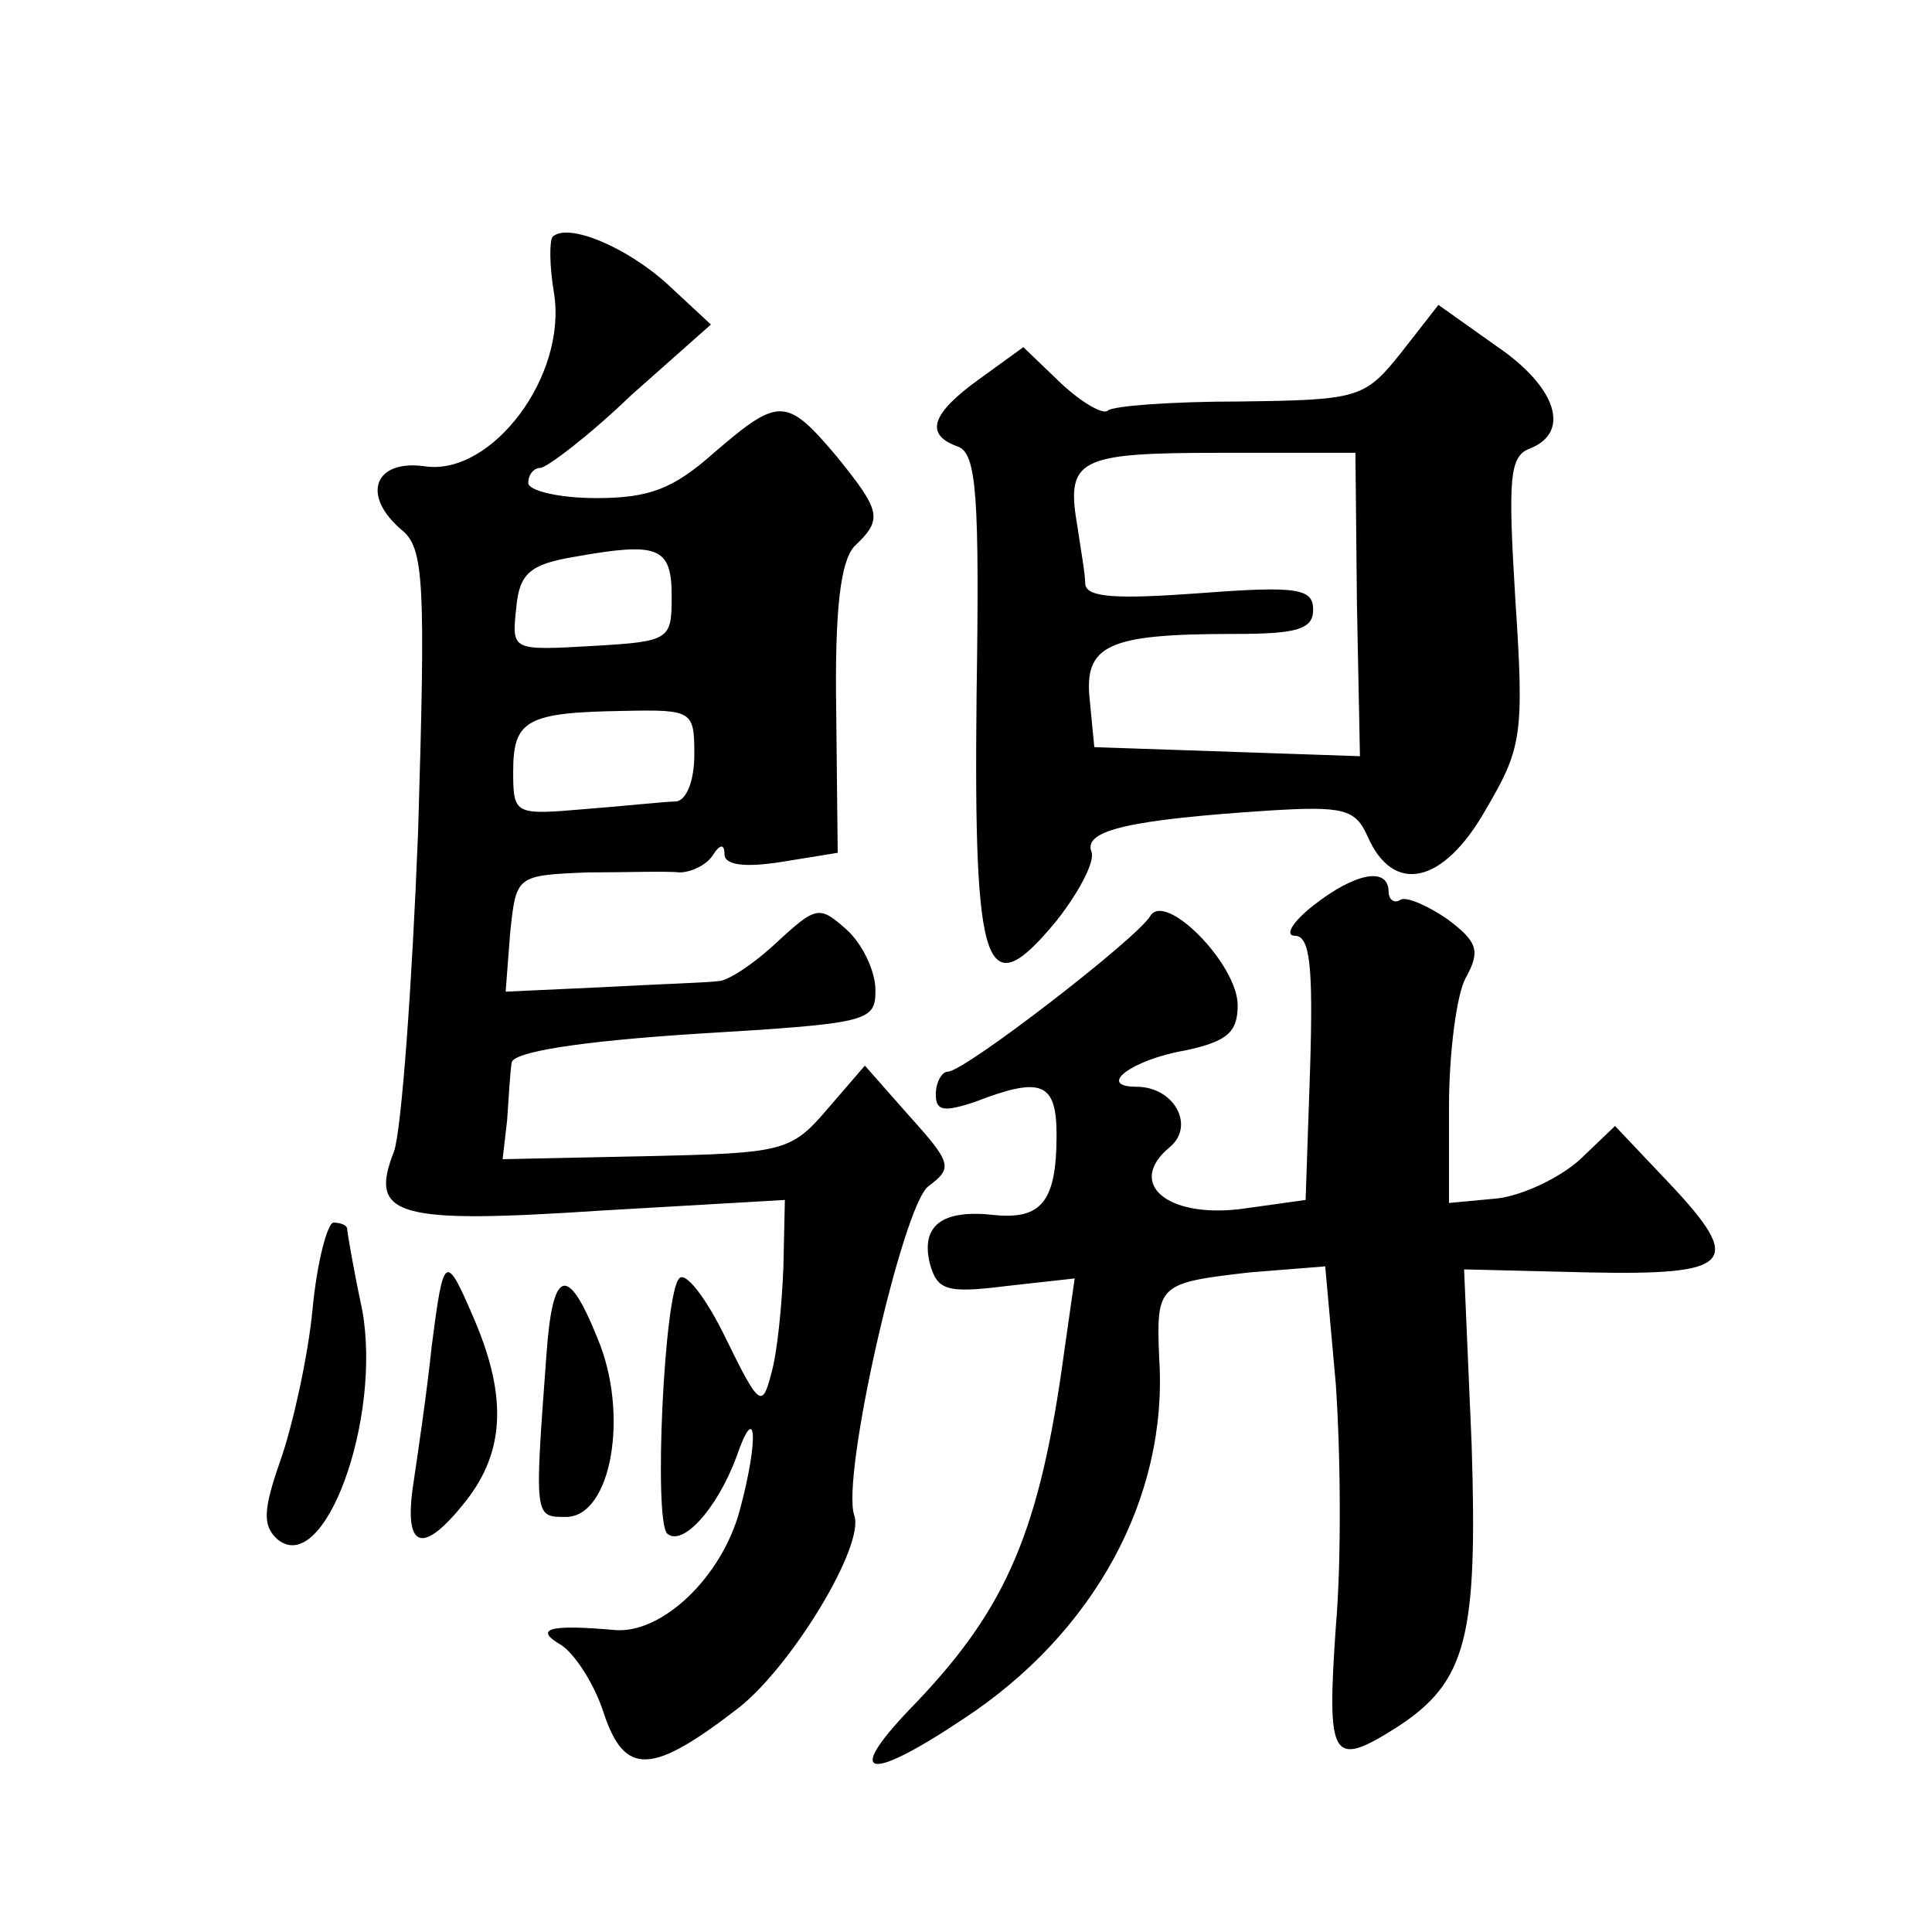 <?xml version="1.0" standalone="no"?>
<!DOCTYPE svg PUBLIC "-//W3C//DTD SVG 20010904//EN"
 "http://www.w3.org/TR/2001/REC-SVG-20010904/DTD/svg10.dtd">
<svg version="1.0" xmlns="http://www.w3.org/2000/svg"
 width="128pt" height="128pt" viewBox="0 0 128 128"
 preserveAspectRatio="xMidYMid meet">
<g transform="translate(0,128) scale(0.1,-0.1)"
fill="#0" stroke="none">
<path d="M366 1123 c-2 -3 -2 -19 1 -37 9 -55 -41 -121 -85 -115 -34 5 -43 -19
-16 -42 15 -12 16 -34 11 -200 -4 -102 -11 -198 -16 -212 -17 -43 2 -48 138 -39
l121 7 -1 -45 c-1 -25 -4 -56 -8 -70 -6 -23 -8 -22 -30 23 -13 27 -27 45 -31 40
-10 -10 -17 -160 -8 -169 10 -9 33 16 46 51 13 38 15 12 2 -36 -12 -44 -51 -81
-82 -79 -44 4 -55 1 -36 -10 9 -6 22 -26 28 -45 14 -42 32 -41 90 4 35 28 83 107
76 127 -9 25 32 205 49 218 16 12 16 15 -12 46 l-30 34 -25 -29 c-24 -28 -29 -29
-120 -31 l-95 -2 3 26 c1 15 2 32 3 38 1 7 44 14 121 19 116 7 120 8 120 29 0 13
-9 31 -19 40 -18 16 -20 16 -46 -8 -16 -15 -33 -26 -39 -26 -6 -1 -40 -2 -76 -4
l-65 -3 3 39 c4 38 4 38 51 40 25 0 53 1 61 0 8 0 18 5 22 11 5 8 8 8 8 1 0 -7
13 -9 38 -5 l37 6 -1 95 c-1 67 3 98 12 108 19 18 18 23 -12 60 -33 39 -38 39 -81
2 -27 -24 -43 -30 -78 -30 -25 0 -45 5 -45 10 0 6 4 10 8 10 4 0 32 21 60 48 l53
47 -28 26 c-27 25 -67 42 -77 32z m79 -238 c0 -29 -1 -30 -53 -33 -53 -3 -53 -3
-50 25 2 23 9 29 38 34 56 10 65 7 65 -26z m15 -105 c0 -17 -5 -30 -12 -31 -7 0
-34 -3 -60 -5 -47 -4 -48 -4 -48 25 0 34 9 39 73 40 46 1 47 0 47 -29z M928 1046
c-24 -30 -28 -31 -107 -32 -45 0 -84 -3 -87 -6 -3 -3 -17 5 -31 18 l-25 24 -29
-21 c-32 -23 -37 -37 -14 -45 12 -5 14 -33 12 -165 -2 -185 6 -206 53 -149 15 19
26 40 23 46 -5 14 26 21 118 27 49 3 57 1 65 -17 17 -39 50 -32 78 17 24 41 26
49 20 139 -5 82 -4 96 10 101 27 11 17 41 -23 68 l-38 27 -25 -32z m-29 -166 l2
-101 -88 3 -88 3 -3 31 c-4 37 12 44 96 44 41 0 52 3 52 16 0 14 -10 16 -75 11
-55 -4 -75 -3 -76 6 0 7 -3 23 -5 37 -8 46 -1 50 95 50 l89 0 1 -100z M870 680
c-14 -11 -19 -20 -12 -20 10 0 12 -21 10 -87 l-3 -88 -43 -6 c-49 -6 -76 17 -47
41 17 14 3 40 -22 40 -27 0 -3 18 32 24 28 6 35 12 35 30 0 27 -48 76 -58 59 -9
-15 -123 -103 -134 -103 -4 0 -8 -7 -8 -15 0 -11 5 -12 26 -5 44 17 54 13 54 -22
0 -44 -10 -56 -41 -53 -35 4 -49 -7 -43 -32 5 -18 11 -20 51 -15 l45 5 -7 -49 c-16
-118 -38 -169 -98 -232 -48 -49 -35 -55 31 -11 87 57 136 147 130 239 -2 49 -1
50 60 57 l50 4 7 -78 c3 -43 4 -115 0 -161 -6 -88 -3 -94 41 -66 46 30 53 60 49
187 l-5 116 82 -2 c96 -2 104 6 54 59 l-36 38 -23 -22 c-13 -12 -38 -24 -55 -26
l-32 -3 0 64 c0 35 5 74 11 85 10 18 8 24 -12 39 -13 9 -27 15 -31 13 -4 -3 -8
0 -8 5 0 17 -22 13 -50 -9z M207 412 c-3 -31 -13 -76 -21 -99 -12 -34 -12 -44 -2
-53 31 -25 69 80 56 152 -6 28 -10 52 -10 54 0 2 -4 4 -9 4 -4 0 -11 -26 -14 -58z
M286 388 c-3 -29 -9 -70 -12 -90 -7 -45 6 -49 35 -12 25 32 27 68 6 118 -20 47
-21 46 -29 -16z M362 382 c-8 -108 -8 -107 13 -107 30 0 42 68 21 118 -20 50 -30
47 -34 -11z"/>
</g>
</svg>
